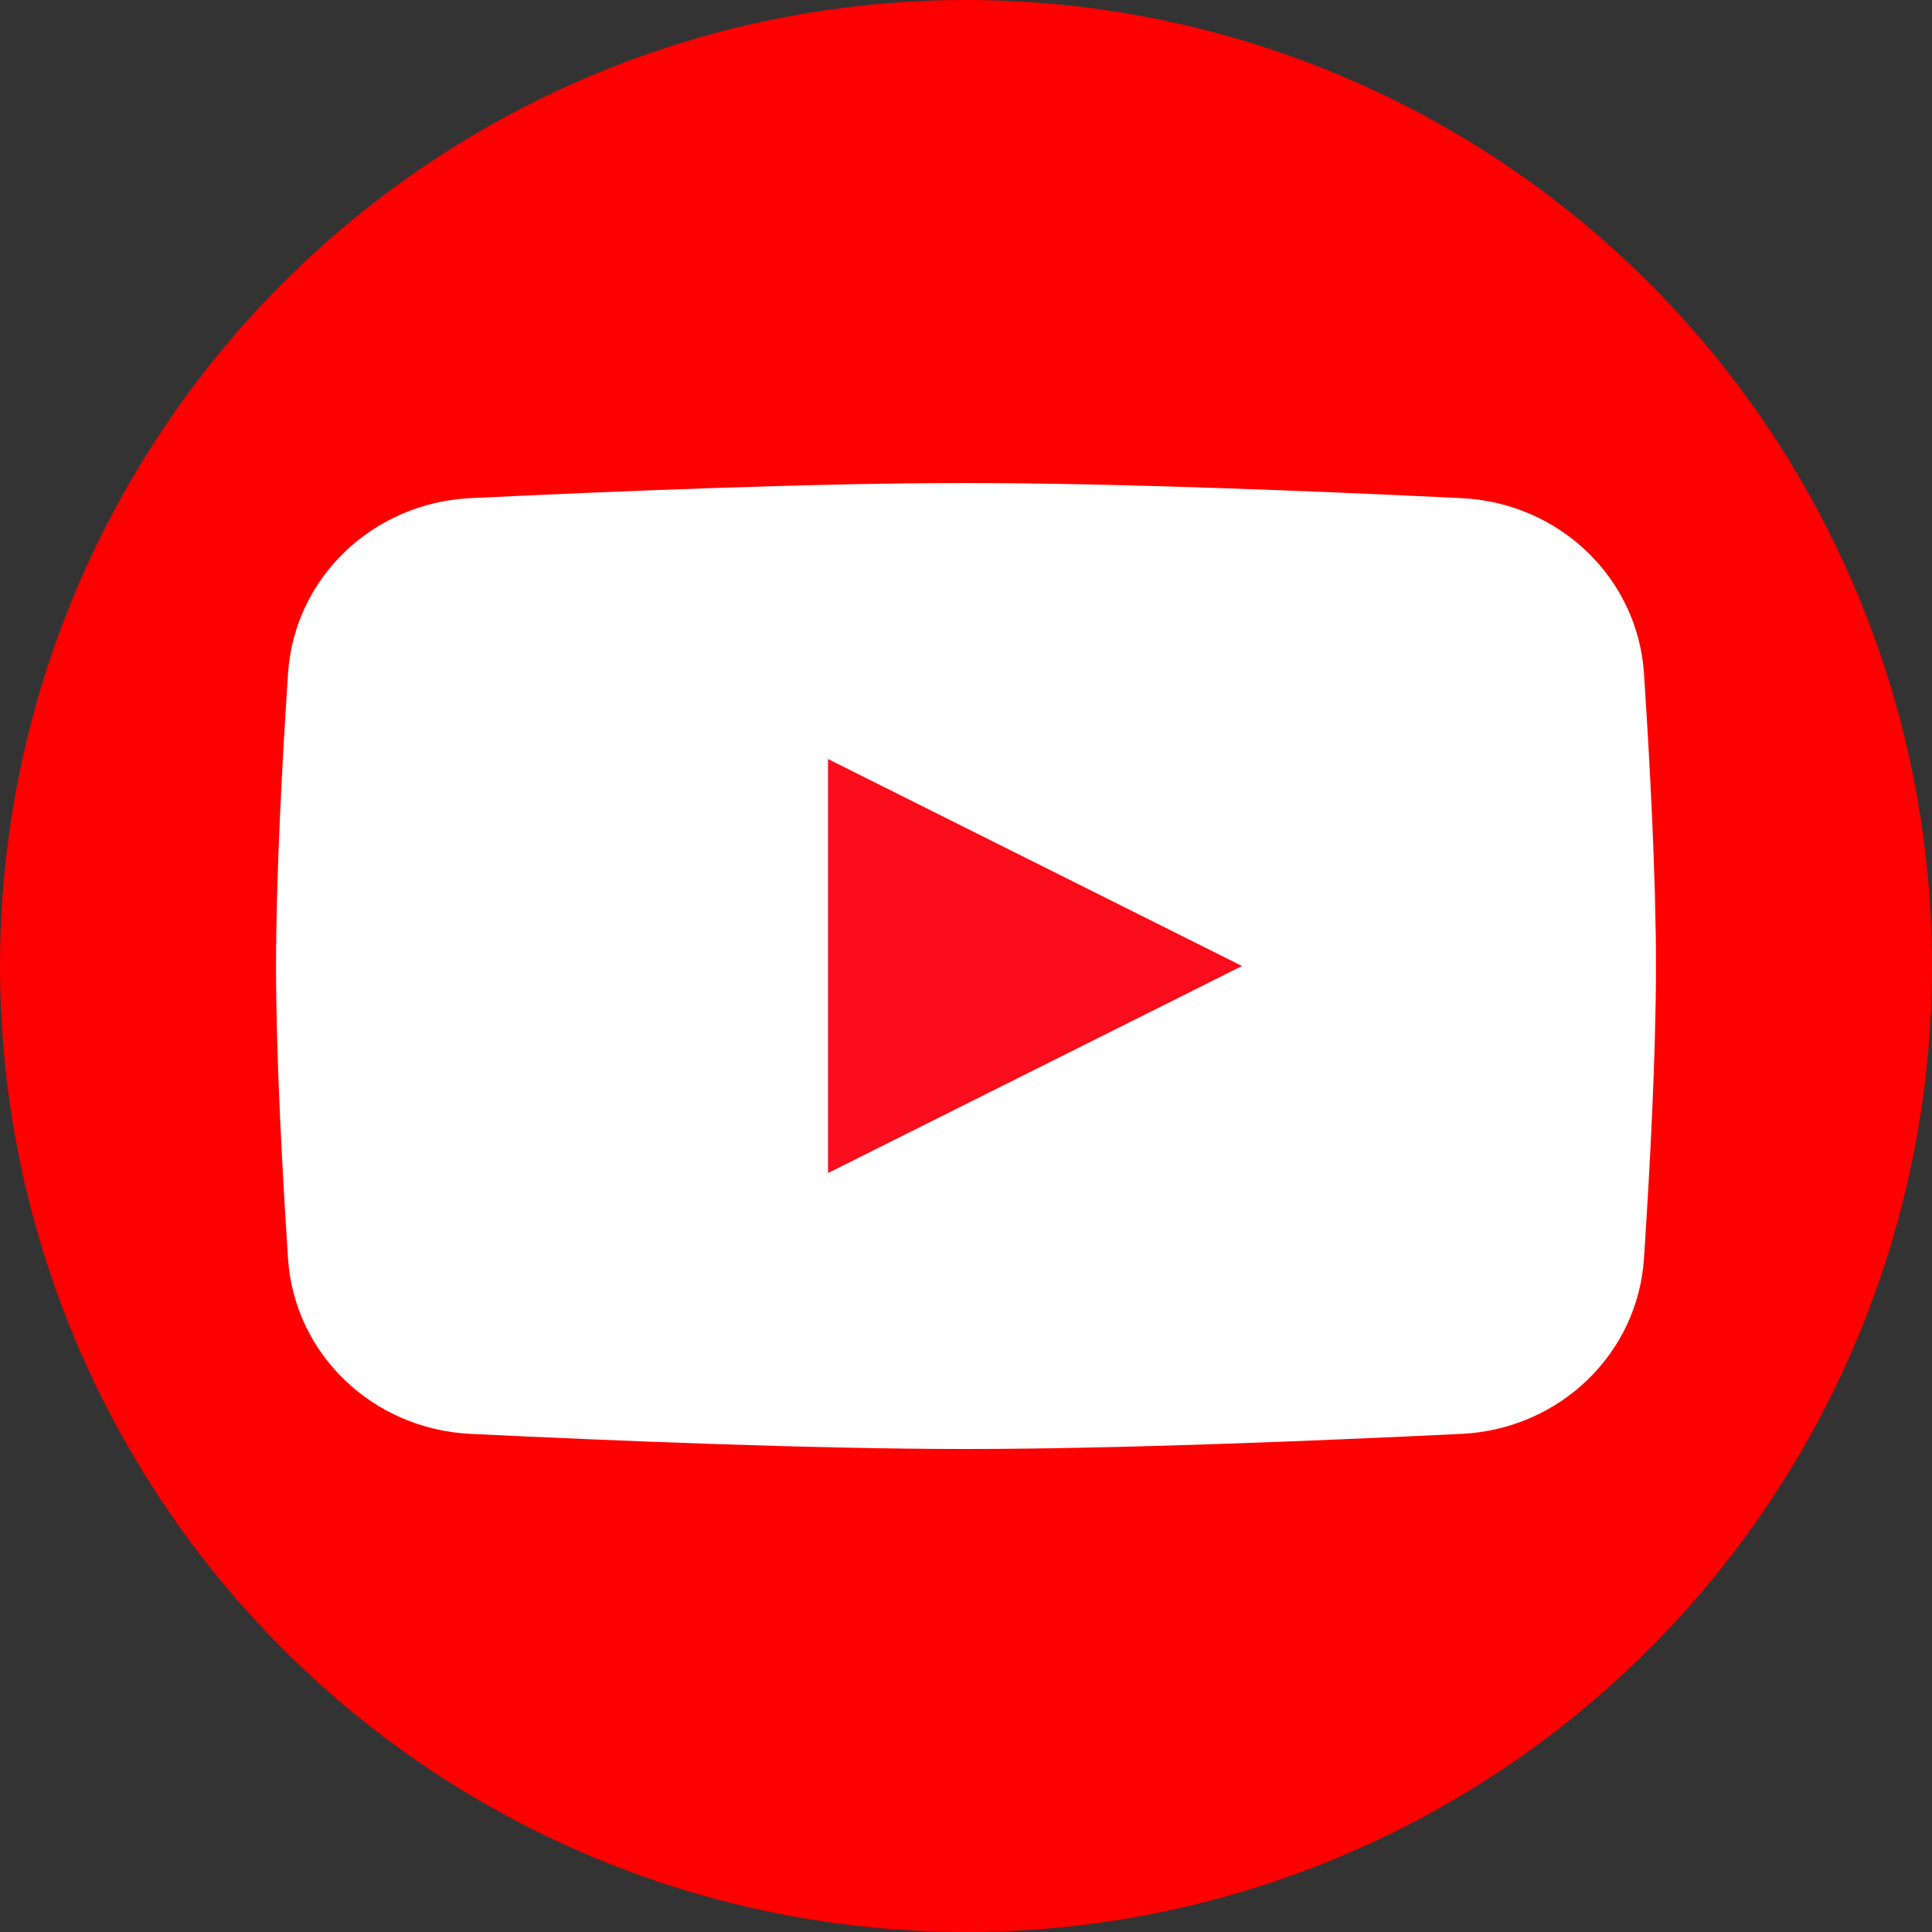 <svg width="24" height="24" viewBox="0 0 24 24" fill="none" xmlns="http://www.w3.org/2000/svg">
<rect x="0" y="0" width="24" height="24" fill="#333333" stroke="none"/>
<circle cx="12" cy="12" r="12" fill="#FF0000"/>
<path d="M3.578 8.365C3.657 7.177 4.631 6.247 5.844 6.188C7.599 6.103 10.109 6 12 6C13.891 6 16.401 6.103 18.157 6.188C19.369 6.247 20.343 7.177 20.422 8.365C20.497 9.502 20.571 10.902 20.571 12C20.571 13.098 20.497 14.498 20.422 15.635C20.343 16.823 19.369 17.753 18.157 17.812C16.401 17.897 13.891 18 12 18C10.109 18 7.599 17.897 5.844 17.812C4.631 17.753 3.657 16.823 3.578 15.635C3.503 14.498 3.429 13.098 3.429 12C3.429 10.902 3.503 9.502 3.578 8.365Z" fill="white"/>
<path d="M10.286 9.429V14.572L15.429 12L10.286 9.429Z" fill="#FC0D1B"/>
</svg>
